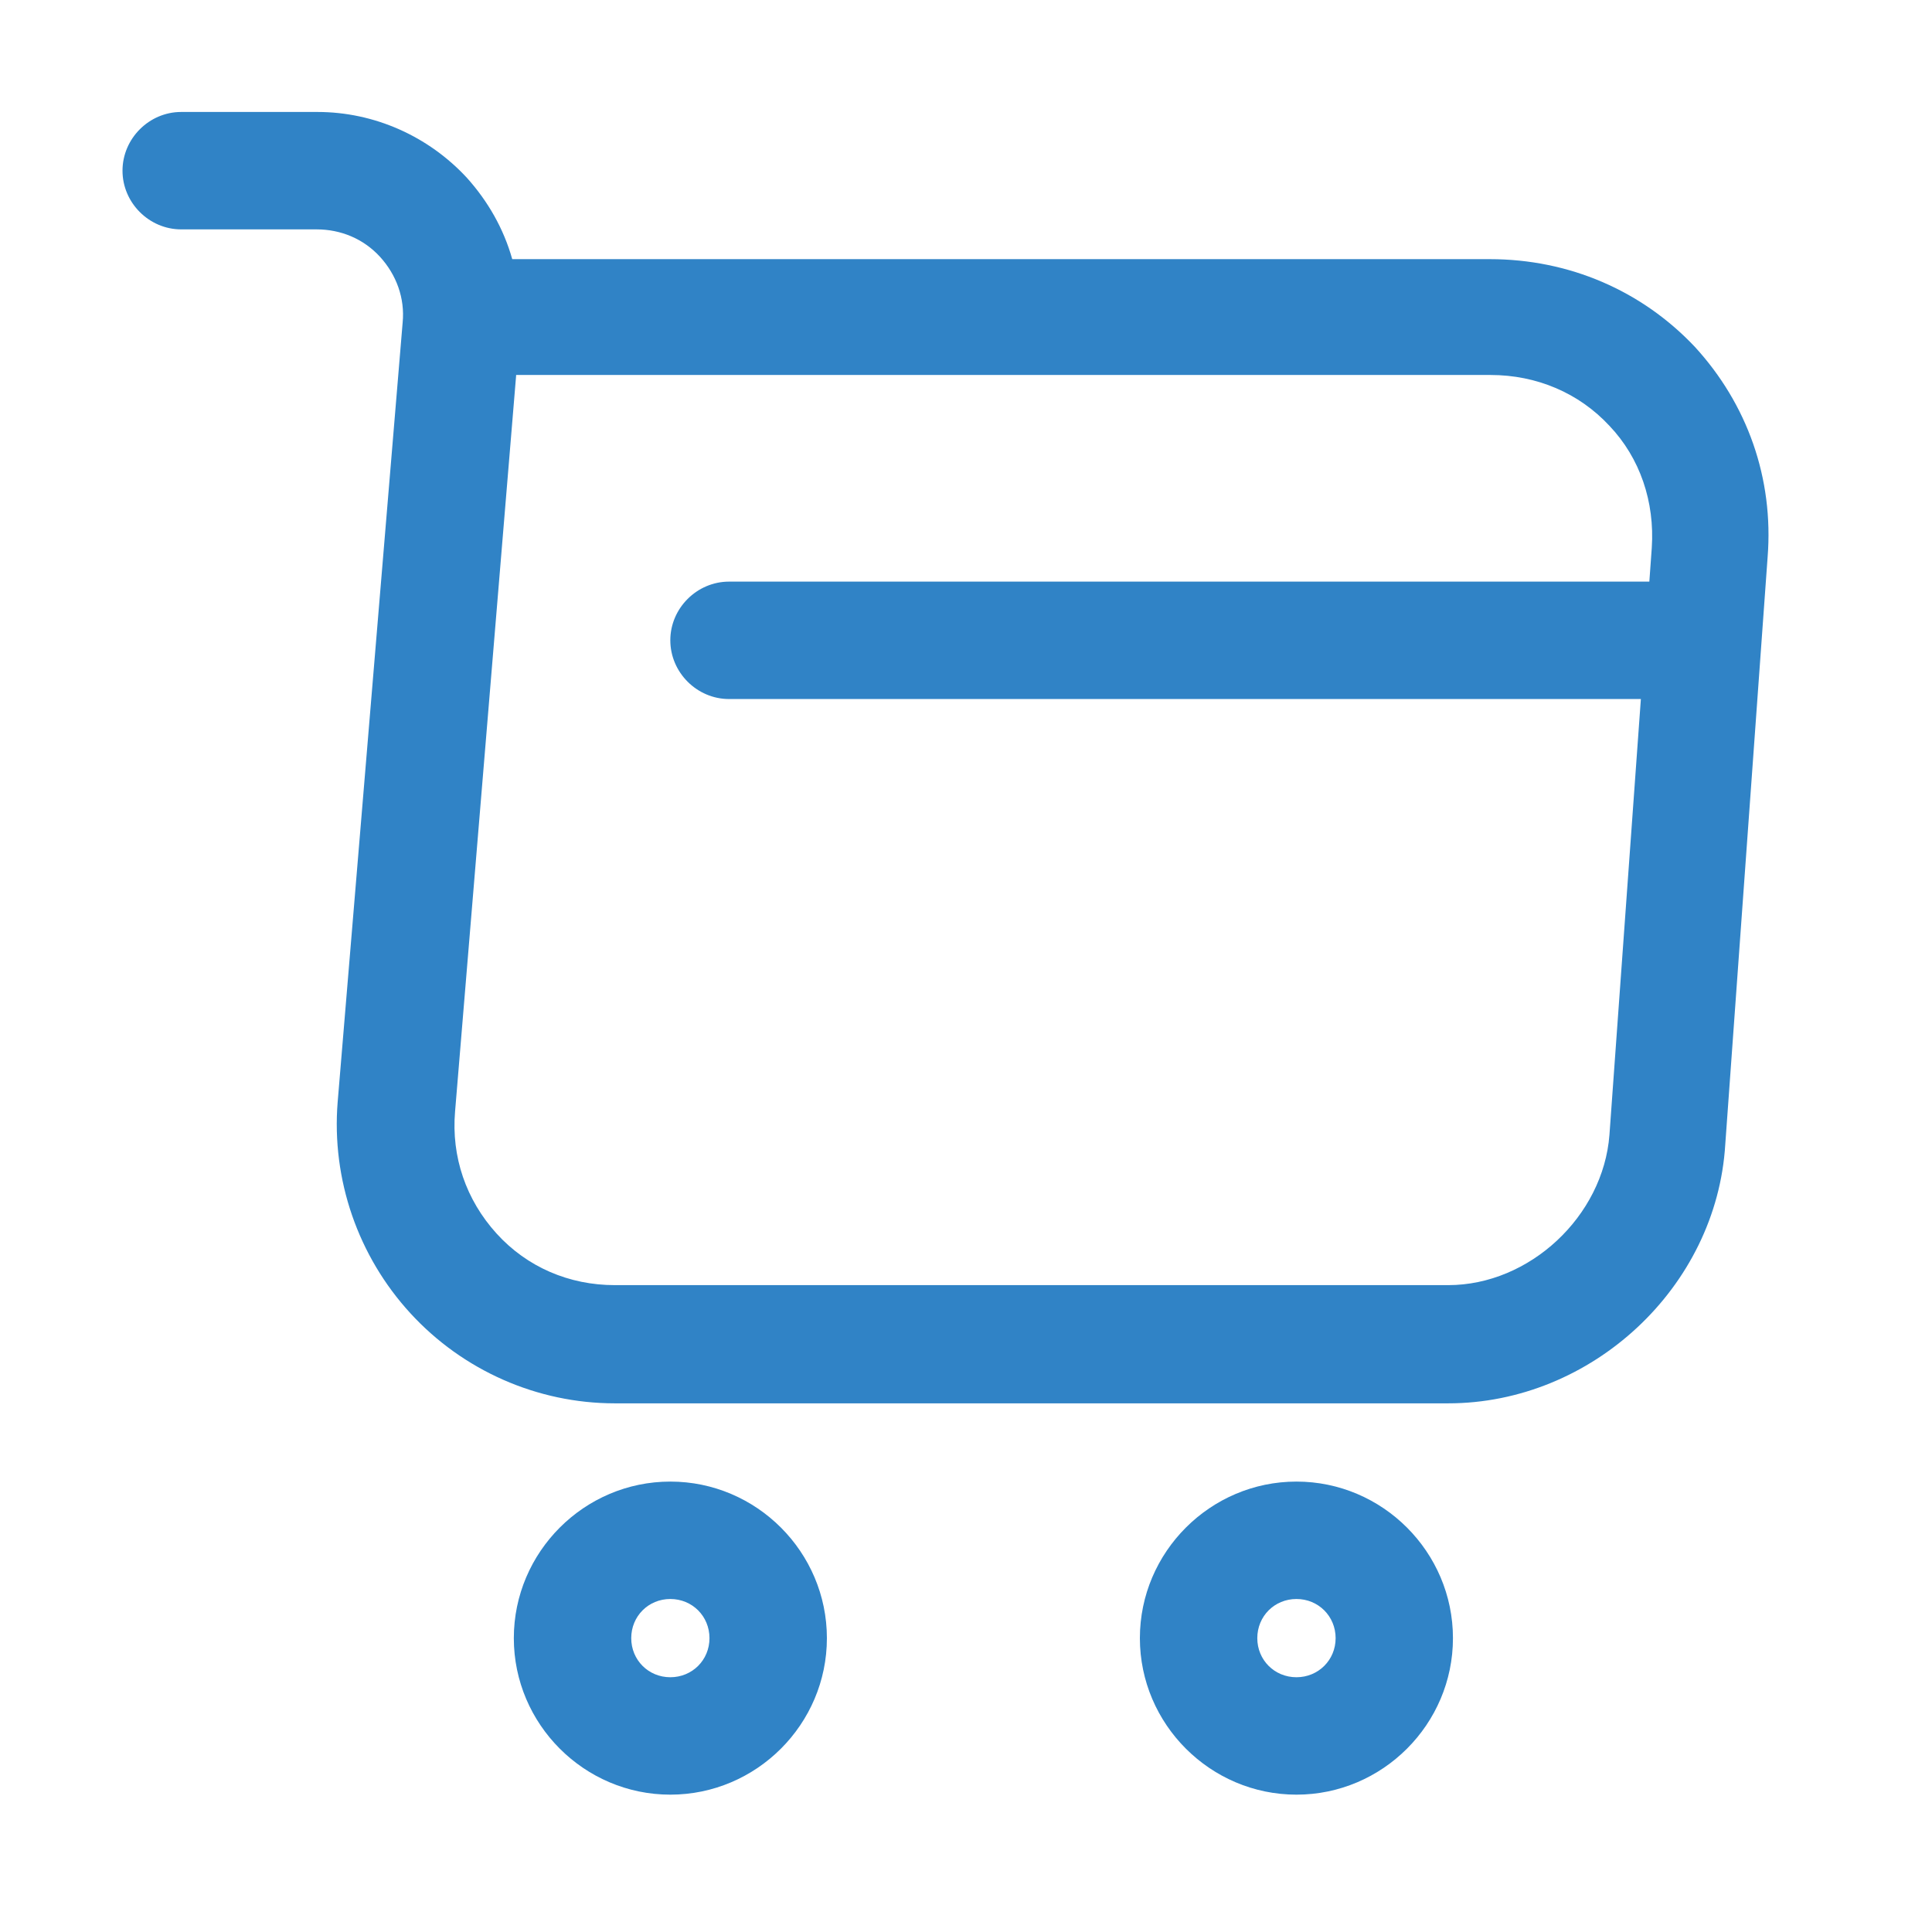 <svg width="22" height="22" viewBox="0 0 22 22" fill="none" xmlns="http://www.w3.org/2000/svg">
<path d="M16.491 15.98H7C6.118 15.98 5.271 15.606 4.674 14.955C4.077 14.305 3.774 13.431 3.845 12.549L4.585 3.673C4.612 3.396 4.514 3.129 4.327 2.924C4.139 2.719 3.881 2.612 3.605 2.612H2.063C1.698 2.612 1.395 2.309 1.395 1.944C1.395 1.578 1.698 1.275 2.063 1.275H3.614C4.264 1.275 4.879 1.552 5.316 2.024C5.556 2.291 5.735 2.603 5.833 2.951H16.964C17.864 2.951 18.693 3.307 19.299 3.949C19.896 4.6 20.199 5.446 20.128 6.346L19.646 13.03C19.548 14.661 18.122 15.98 16.491 15.98ZM5.877 4.279L5.182 12.656C5.138 13.173 5.307 13.663 5.654 14.046C6.002 14.43 6.483 14.634 7 14.634H16.491C17.418 14.634 18.256 13.85 18.327 12.923L18.809 6.239C18.844 5.714 18.675 5.215 18.327 4.849C17.98 4.475 17.499 4.27 16.973 4.27H5.877V4.279Z" fill="#3083C6"/>
<path d="M14.763 20.436C13.783 20.436 12.98 19.634 12.98 18.654C12.98 17.673 13.783 16.871 14.763 16.871C15.743 16.871 16.545 17.673 16.545 18.654C16.545 19.634 15.743 20.436 14.763 20.436ZM14.763 18.208C14.513 18.208 14.317 18.404 14.317 18.654C14.317 18.903 14.513 19.099 14.763 19.099C15.012 19.099 15.209 18.903 15.209 18.654C15.209 18.404 15.012 18.208 14.763 18.208Z" fill="#3083C6"/>
<path d="M7.633 20.436C6.653 20.436 5.851 19.634 5.851 18.654C5.851 17.673 6.653 16.871 7.633 16.871C8.614 16.871 9.416 17.673 9.416 18.654C9.416 19.634 8.614 20.436 7.633 20.436ZM7.633 18.208C7.384 18.208 7.188 18.404 7.188 18.654C7.188 18.903 7.384 19.099 7.633 19.099C7.883 19.099 8.079 18.903 8.079 18.654C8.079 18.404 7.883 18.208 7.633 18.208Z" fill="#3083C6"/>
<path d="M18.996 7.96H8.302C7.936 7.96 7.633 7.657 7.633 7.291C7.633 6.926 7.936 6.623 8.302 6.623H18.996C19.361 6.623 19.665 6.926 19.665 7.291C19.665 7.657 19.361 7.96 18.996 7.96Z" fill="#3083C6"/>
</svg>
